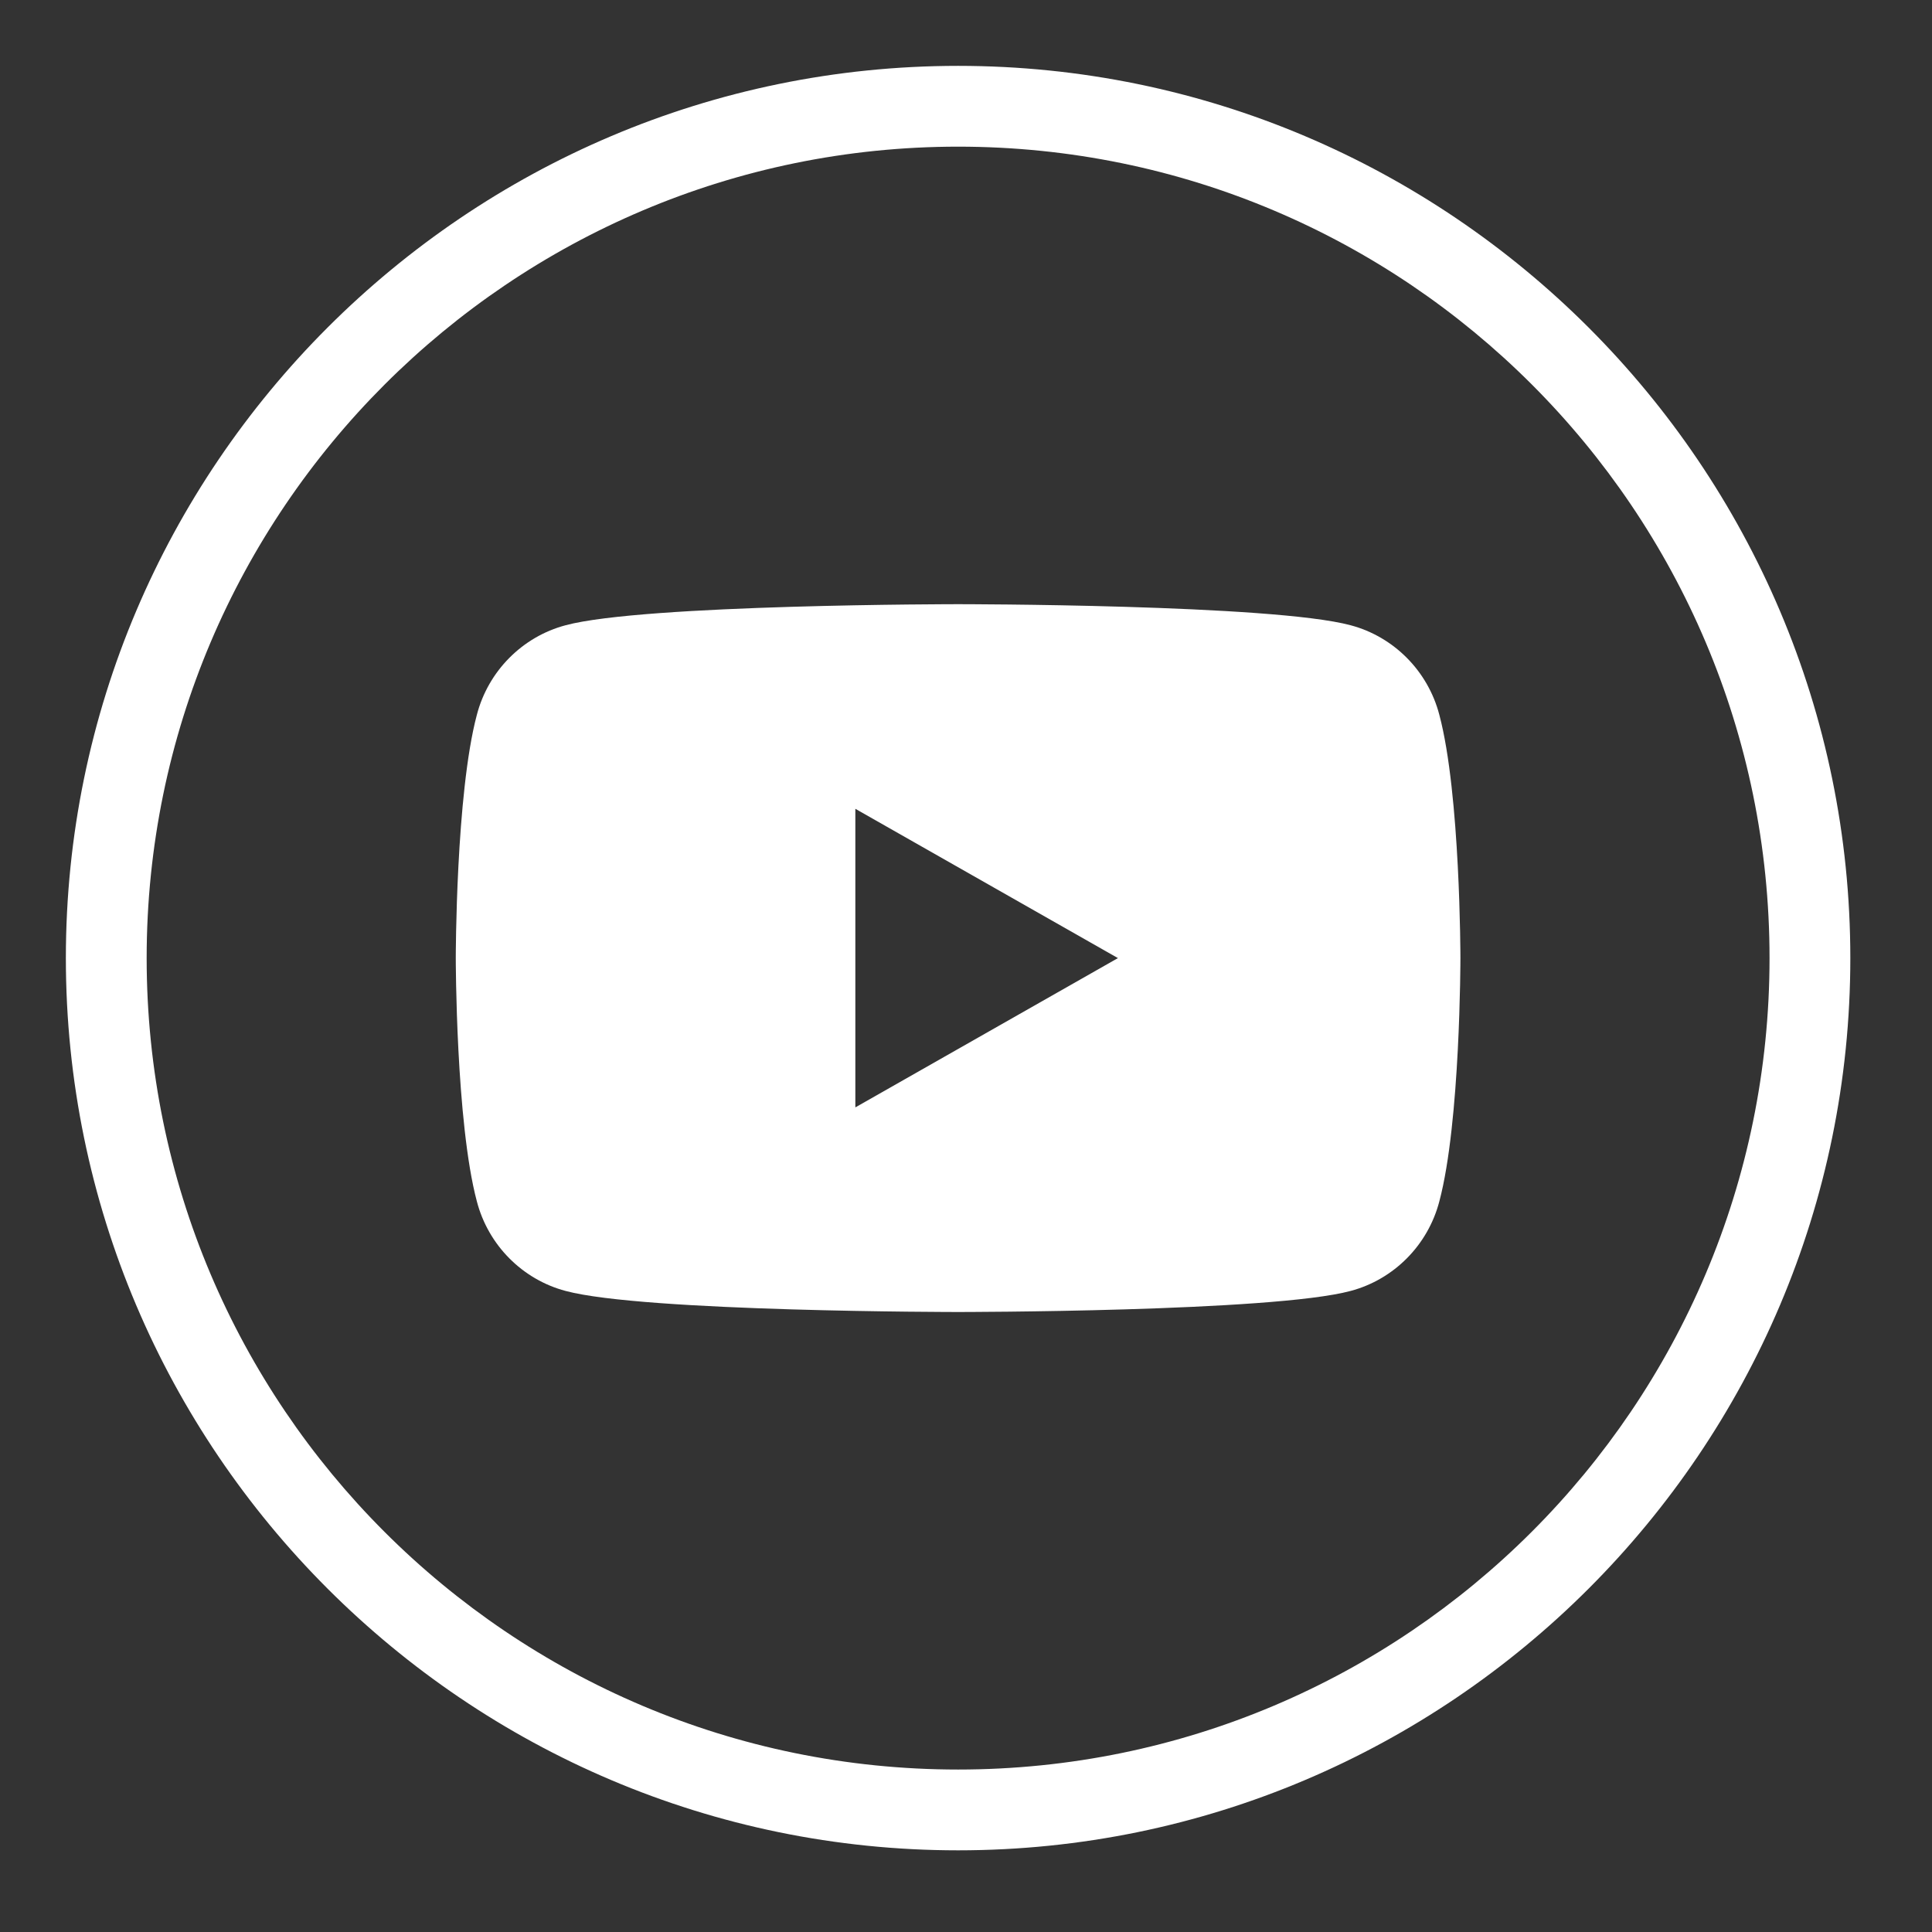 <?xml version="1.0" encoding="UTF-8"?>
<svg xmlns="http://www.w3.org/2000/svg" width="22" height="22" viewBox="0 0 22 22" fill="none">
  <rect x="0" y="0" width="22" height="22" fill="#333333" stroke="none"/>
  <path d="M10.91 21.07C5.31 21.07 0.75 16.51 0.75 10.91C0.75 5.31 5.31 0.75 10.91 0.75C16.51 0.75 21.07 5.31 21.07 10.91C21.07 16.51 16.51 21.07 10.91 21.07ZM10.91 1.67C5.82 1.67 1.67 5.81 1.67 10.91C1.67 16.01 5.81 20.15 10.91 20.15C16.01 20.15 20.15 16.01 20.15 10.91C20.15 5.81 16.01 1.67 10.91 1.67Z" fill="white"></path>
  <path d="M16.39 8.14C16.26 7.64 15.87 7.25 15.38 7.12C14.49 6.88 10.91 6.88 10.91 6.88C10.91 6.88 7.33 6.88 6.44 7.12C5.95 7.25 5.56 7.64 5.43 8.14C5.19 9.04 5.19 10.91 5.19 10.91C5.19 10.91 5.19 12.78 5.43 13.68C5.56 14.18 5.95 14.57 6.44 14.7C7.33 14.94 10.91 14.94 10.91 14.94C10.91 14.94 14.49 14.94 15.38 14.7C15.87 14.57 16.26 14.18 16.39 13.68C16.63 12.78 16.63 10.91 16.63 10.91C16.63 10.91 16.63 9.04 16.39 8.14ZM9.74 12.61V9.21L12.73 10.91L9.74 12.61Z" fill="white"></path>
</svg>
